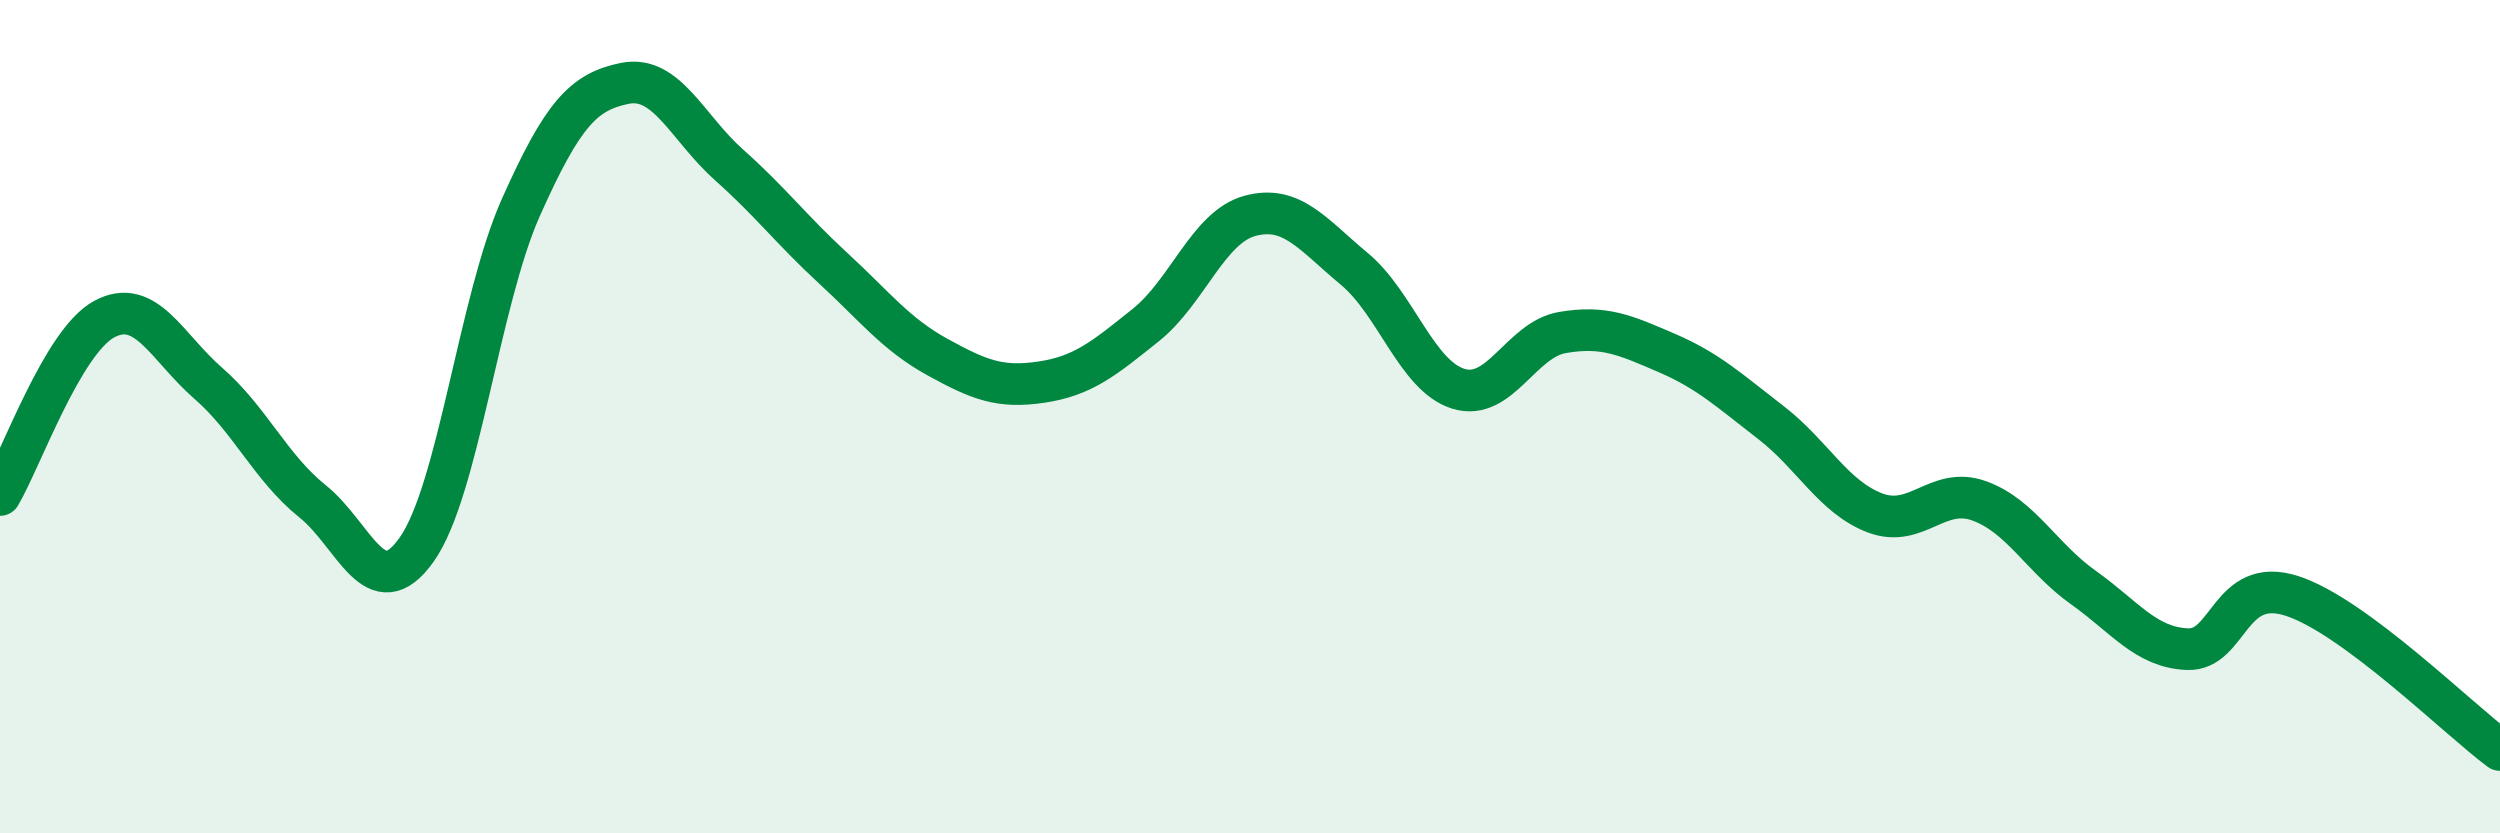 
    <svg width="60" height="20" viewBox="0 0 60 20" xmlns="http://www.w3.org/2000/svg">
      <path
        d="M 0,11.88 C 0.5,11.04 1.5,8.2 2.5,7.66 C 3.5,7.12 4,8.33 5,9.2 C 6,10.07 6.5,11.23 7.5,12.03 C 8.5,12.83 9,14.6 10,13.19 C 11,11.78 11.5,7.22 12.5,4.98 C 13.5,2.74 14,2.2 15,2 C 16,1.8 16.5,3.07 17.5,3.96 C 18.5,4.85 19,5.52 20,6.44 C 21,7.36 21.5,8.02 22.5,8.57 C 23.5,9.12 24,9.32 25,9.17 C 26,9.02 26.5,8.6 27.5,7.8 C 28.5,7 29,5.45 30,5.18 C 31,4.91 31.5,5.62 32.5,6.45 C 33.5,7.28 34,9.02 35,9.33 C 36,9.64 36.5,8.15 37.5,7.98 C 38.5,7.81 39,8.04 40,8.47 C 41,8.9 41.5,9.37 42.5,10.14 C 43.5,10.91 44,11.93 45,12.31 C 46,12.69 46.5,11.66 47.5,12.02 C 48.5,12.38 49,13.39 50,14.1 C 51,14.81 51.5,15.54 52.5,15.58 C 53.5,15.62 53.5,13.82 55,14.3 C 56.5,14.78 59,17.26 60,18L60 20L0 20Z"
        fill="#008740"
        opacity="0.1"
        stroke-linecap="round"
        stroke-linejoin="round"
      />
      <path
        d="M 0,11.88 C 0.5,11.04 1.5,8.2 2.5,7.66 C 3.5,7.12 4,8.33 5,9.2 C 6,10.07 6.5,11.23 7.5,12.03 C 8.5,12.83 9,14.6 10,13.19 C 11,11.78 11.5,7.22 12.5,4.98 C 13.5,2.74 14,2.2 15,2 C 16,1.8 16.5,3.07 17.5,3.96 C 18.5,4.85 19,5.52 20,6.44 C 21,7.36 21.5,8.02 22.5,8.57 C 23.5,9.12 24,9.32 25,9.17 C 26,9.02 26.5,8.6 27.5,7.8 C 28.5,7 29,5.45 30,5.18 C 31,4.91 31.5,5.62 32.5,6.45 C 33.5,7.28 34,9.02 35,9.33 C 36,9.64 36.5,8.15 37.5,7.98 C 38.5,7.81 39,8.04 40,8.47 C 41,8.9 41.5,9.37 42.5,10.14 C 43.5,10.91 44,11.93 45,12.31 C 46,12.69 46.5,11.66 47.5,12.02 C 48.5,12.38 49,13.39 50,14.1 C 51,14.81 51.5,15.54 52.5,15.58 C 53.5,15.62 53.5,13.82 55,14.3 C 56.5,14.78 59,17.26 60,18"
        stroke="#008740"
        stroke-width="1"
        fill="none"
        stroke-linecap="round"
        stroke-linejoin="round"
      />
    </svg>
  